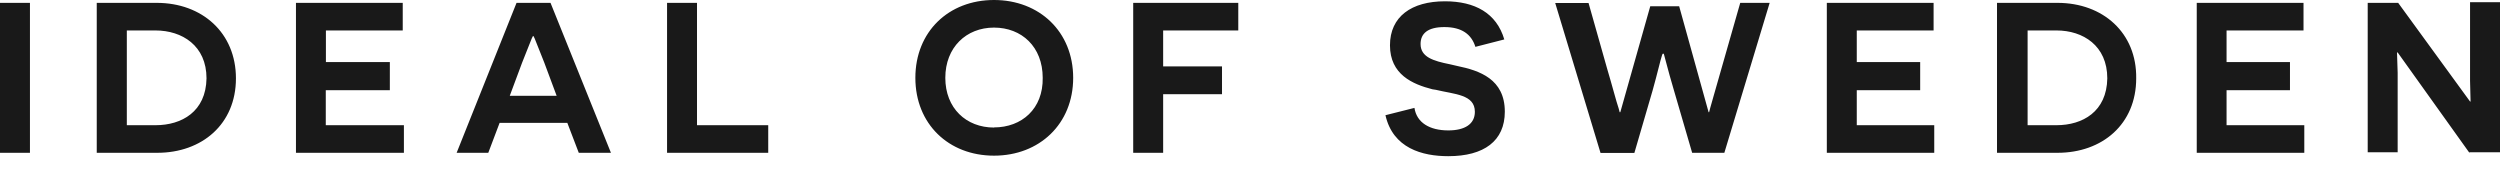 <svg width="857" height="58" viewBox="0 0 857 58" fill="none" xmlns="http://www.w3.org/2000/svg">
<path d="M0 52.379H10.266V0.982H0V52.379ZM53.741 0.982H33.164V52.379H53.92C69.23 52.379 80.879 42.563 80.879 26.858C80.879 11.243 69.274 0.982 53.741 0.982V0.982ZM53.295 42.92H43.475V10.44H53.295C62.445 10.44 70.792 15.66 70.792 26.858C70.613 38.28 62.266 42.92 53.339 42.92H53.295ZM101.412 52.379H138.459V42.92H111.678V30.919H133.638V21.282H111.722V10.44H138.057V0.982H101.456V52.379H101.412ZM188.719 0.982H177.069L156.536 52.379H167.383L171.266 42.117H194.477L198.404 52.379H209.429L188.719 0.982ZM174.748 32.837L178.988 21.46L182.291 13.162L182.693 12.358H182.871L183.273 13.162L186.576 21.46L190.816 32.837H174.748V32.837ZM228.667 52.379H263.349V42.92H238.933V0.982H228.667V52.379V52.379ZM340.747 0C325.214 0 313.787 10.841 313.787 26.68C313.787 42.519 325.214 53.36 340.747 53.36C356.28 53.36 367.885 42.519 367.885 26.68C367.885 10.841 356.28 0 340.747 0ZM340.747 43.723C331.239 43.723 324.053 37.12 324.053 26.68C324.053 16.24 331.239 9.458 340.747 9.458C350.254 9.458 357.44 16.061 357.44 26.68C357.619 37.298 350.254 43.678 340.747 43.678V43.723ZM424.483 10.44V0.982H388.462V52.379H398.728V32.301H418.903V22.754H398.728V10.44H424.527H424.483ZM474.921 39.44C477.465 50.817 487.553 53.538 496.48 53.538C508.71 53.538 515.851 48.319 515.851 38.28C515.851 27.081 507.148 24.181 499.56 22.62L497.06 22.04C491.257 20.88 486.972 19.541 486.972 15.08C486.972 11.421 489.517 9.28 495.141 9.28C501.122 9.28 504.425 11.778 505.764 16.061L515.673 13.518C512.995 4.462 505.585 0.446 495.319 0.446C483.893 0.446 476.483 5.666 476.483 15.526C476.483 25.565 484.25 28.866 491.034 30.606L492.195 30.785C498.622 32.346 505.585 32.346 505.585 38.325C505.585 42.563 502.104 44.705 496.48 44.705C490.052 44.705 485.633 42.028 484.875 36.986L474.965 39.485L474.921 39.44ZM580.082 52.379H591.107L606.64 0.982H596.552L587.447 32.837C586.465 36.139 585.884 38.459 585.884 38.459H585.706L575.618 2.142H565.709L555.443 38.459H555.22L554.863 37.12C554.059 34.8 552.72 29.535 550.98 23.735L544.552 1.026H533.125L548.659 52.423H560.264L566.513 31.008L567.629 26.903C568.968 21.683 569.771 18.426 569.994 18.426H570.351C570.575 19.006 571.69 23.78 573.654 30.383L580.082 52.423V52.379ZM626.235 52.379H663.059V42.92H636.501V30.919H658.238V21.282H636.501V10.44H662.836V0.982H626.235V52.379V52.379ZM705.329 0.982H684.573V52.379H705.329C720.683 52.379 732.289 42.563 732.289 26.858C732.512 11.243 720.862 0.982 705.329 0.982V0.982ZM704.972 42.92H695.063V10.44H704.972C714.077 10.44 722.38 15.66 722.38 26.858C722.201 38.28 713.899 42.92 704.972 42.92V42.92ZM753.044 52.379H789.913V42.92H763.266V30.919H785.003V21.282H763.266V10.44H789.645V0.982H753.044V52.379ZM846.511 52.379L821.917 17.98H821.693L821.917 24.94V52.2H811.65V0.982H822.095L846.734 34.8H846.912L846.734 27.662V0.758H857V52.2H846.511V52.379V52.379Z" fill="black" fill-opacity="0.9"/>
</svg>
